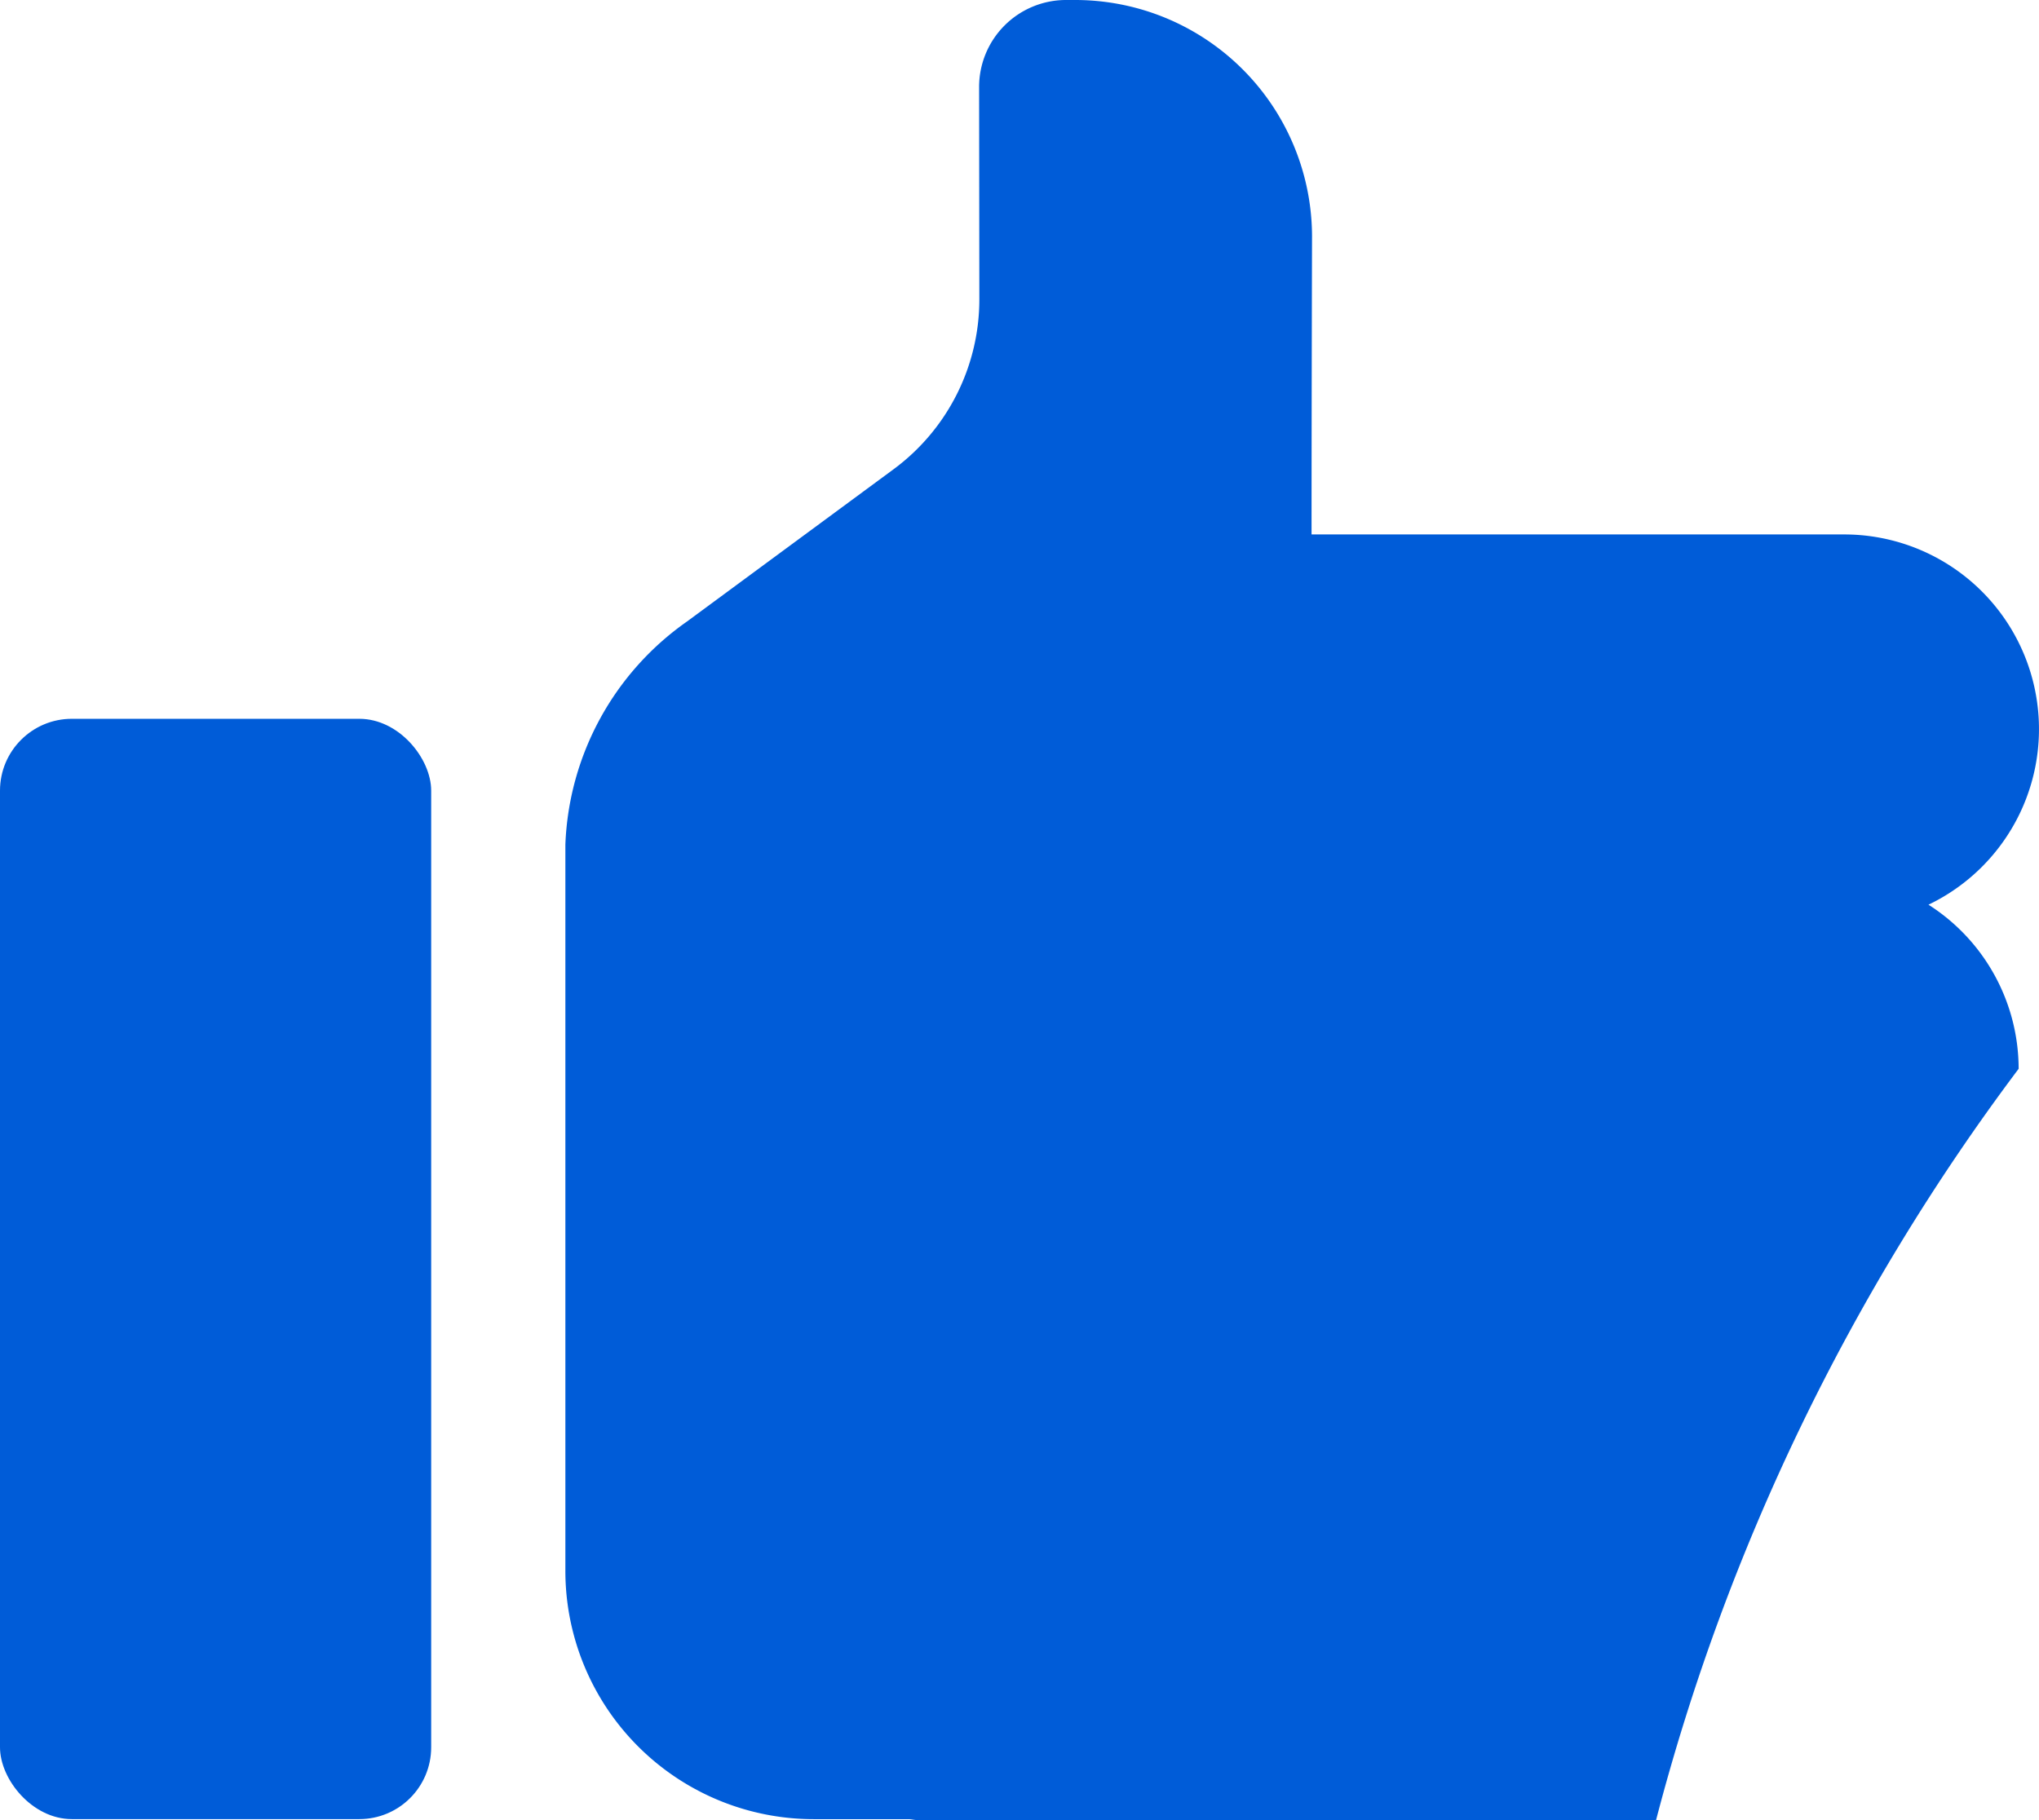 <svg xmlns="http://www.w3.org/2000/svg" width="42.56" height="37.999"><g data-name="グループ 2383" transform="translate(-6567.717 -4255.455)" fill="#005cd8"><rect data-name="長方形 1554" width="9" height="22.972" rx="1.5" transform="translate(6567.717 4270.462)"/><path data-name="パス 2625" d="M6607.97 4274.343a4.065 4.065 0 00-1.768-7.73h-11.109c0-2.406.01-6.214.01-6.214a4.943 4.943 0 00-4.943-4.944h-.192a1.815 1.815 0 00-1.814 1.815l.005 4.431a4.409 4.409 0 01-1.792 3.552l-4.305 3.174a5.963 5.963 0 00-2.544 4.662v15.161a5.184 5.184 0 005.184 5.185h1.973c.065 0 .125.019.19.019h15.419a45.048 45.048 0 017.568-15.685 4.066 4.066 0 00-1.882-3.426z"/></g></svg>